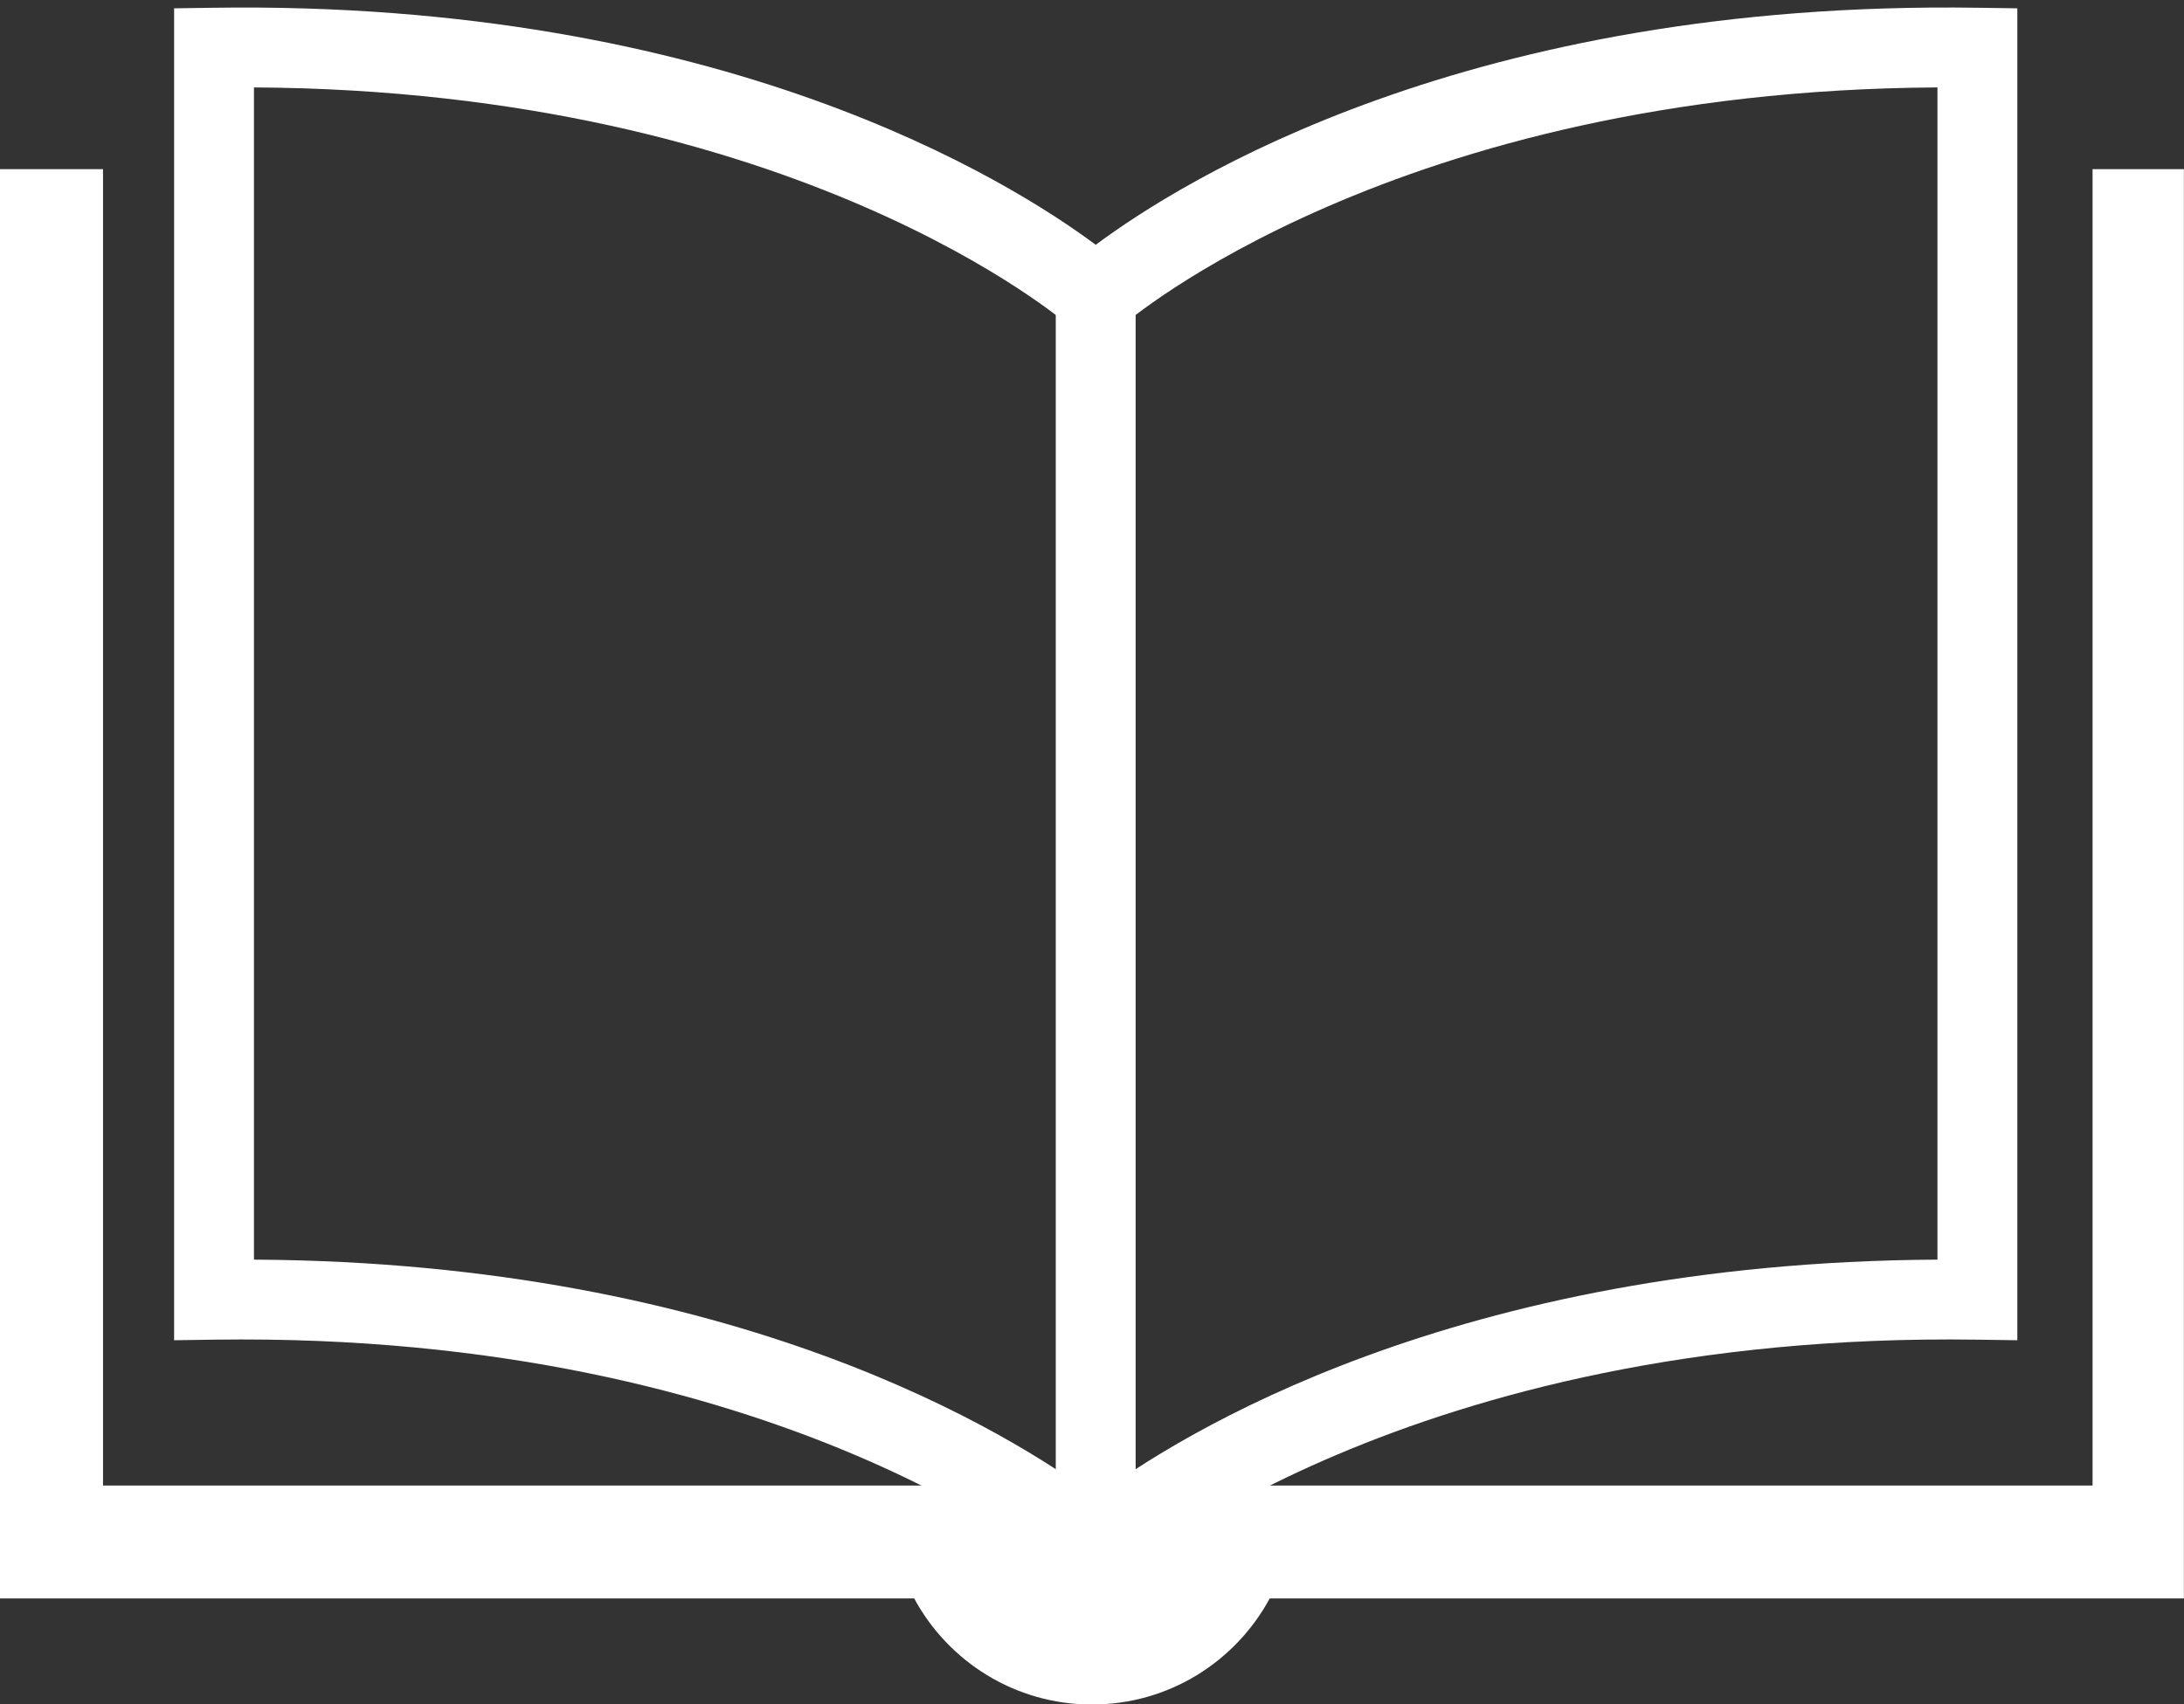 <?xml version="1.0" encoding="UTF-8" standalone="no"?><svg xmlns="http://www.w3.org/2000/svg" xmlns:xlink="http://www.w3.org/1999/xlink" fill="#000000" height="409.1" preserveAspectRatio="xMidYMid meet" version="1" viewBox="0.0 -1.8 524.1 409.1" width="524.1" zoomAndPan="magnify"><rect x="0.0" y="-1.8" width="524.1" height="409.1" fill="#333333" stroke="none"/><defs><clipPath id="a"><path d="M 0 38 L 524.078 38 L 524.078 407.328 L 0 407.328 Z M 0 38"/></clipPath></defs><g><g id="change1_2"><path d="M 60.945 300.547 C 177 301.164 243.031 342.66 262.941 357.488 C 282.848 342.664 348.887 301.164 464.934 300.547 L 464.934 19.184 C 334.465 19.926 269.957 75.801 269.316 76.367 L 262.926 82.035 L 256.547 76.352 C 255.922 75.801 191.402 19.926 60.945 19.184 Z M 262.926 382.562 L 256.562 376.895 C 255.906 376.316 188.312 317.836 51.504 319.754 L 41.781 319.895 L 41.781 0.195 L 51.227 0.062 C 173.355 -1.723 242.48 41.723 262.941 56.961 C 283.398 41.723 352.469 -1.785 474.656 0.062 L 484.102 0.195 L 484.102 319.895 L 474.379 319.754 C 337.648 317.801 269.969 376.316 269.316 376.898 L 262.926 382.562" fill="#ffffff"/></g><g id="change1_3"><path d="M 272.523 369.742 L 253.355 369.742 L 253.355 69.215 L 272.523 69.215 L 272.523 369.742" fill="#ffffff"/></g><g clip-path="url(#a)" id="change1_1"><path d="M 502.156 38.797 L 502.156 354.773 L 263.285 354.773 C 262.488 355.434 262.039 355.824 262.039 355.824 C 262.039 355.824 261.594 355.434 260.793 354.773 L 24.723 354.773 L 24.723 38.797 L 0 38.797 L 0 381.875 L 219.387 381.875 C 227.574 397.031 243.605 407.332 262.039 407.332 C 280.477 407.332 296.504 397.031 304.691 381.875 L 524.078 381.875 L 524.078 38.797 L 502.156 38.797" fill="#ffffff"/></g></g></svg>